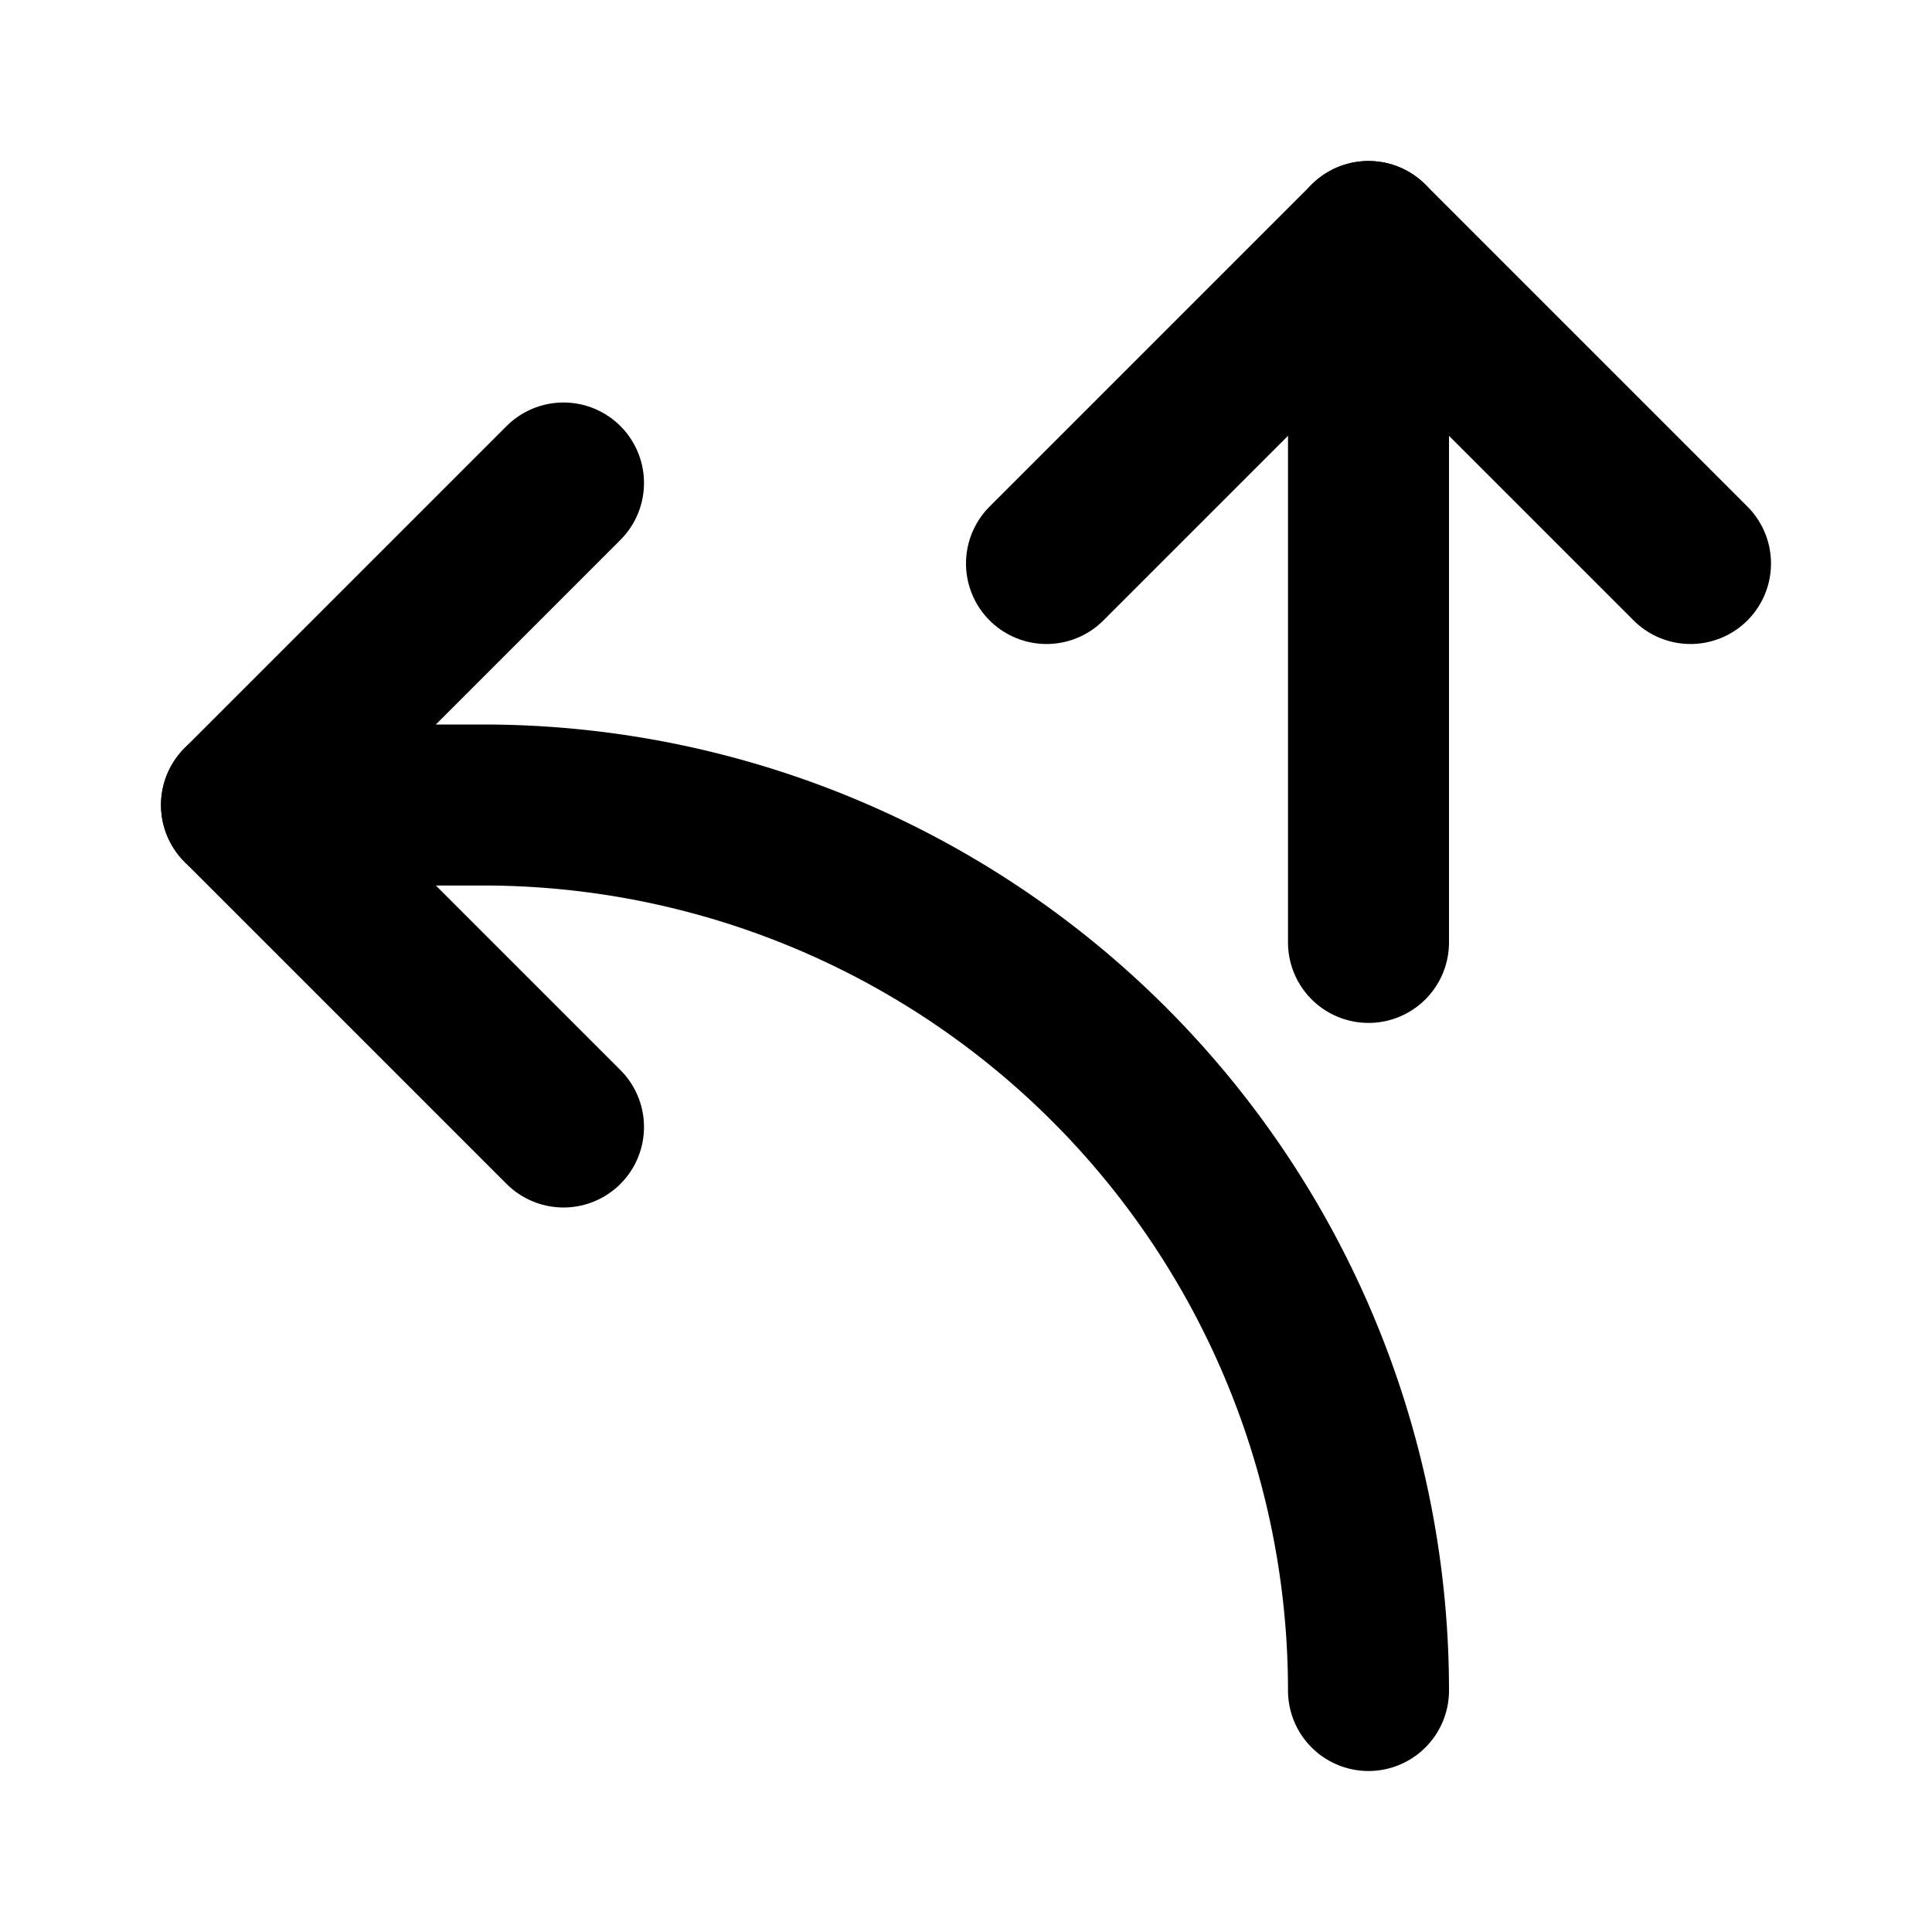 <svg xmlns="http://www.w3.org/2000/svg" class="icon icon-tabler icon-tabler-arrow-ramp-left" width="24" height="24" viewBox="0 0 24 24" stroke-width="2" stroke="currentColor" fill="none" stroke-linecap="round" stroke-linejoin="round">
  <desc>Download more icon variants from https://tabler-icons.io/i/arrow-ramp-left</desc>
  <path stroke="none" d="M0 0h24v24H0z" fill="none"/>
  <line x1="17" y1="3" x2="17" y2="11.707" />
  <path d="M13 7l4 -4l4 4" />
  <path d="M7 14l-4 -4l4 -4" />
  <path d="M17 21a11 11 0 0 0 -11 -11h-3" />
</svg>


